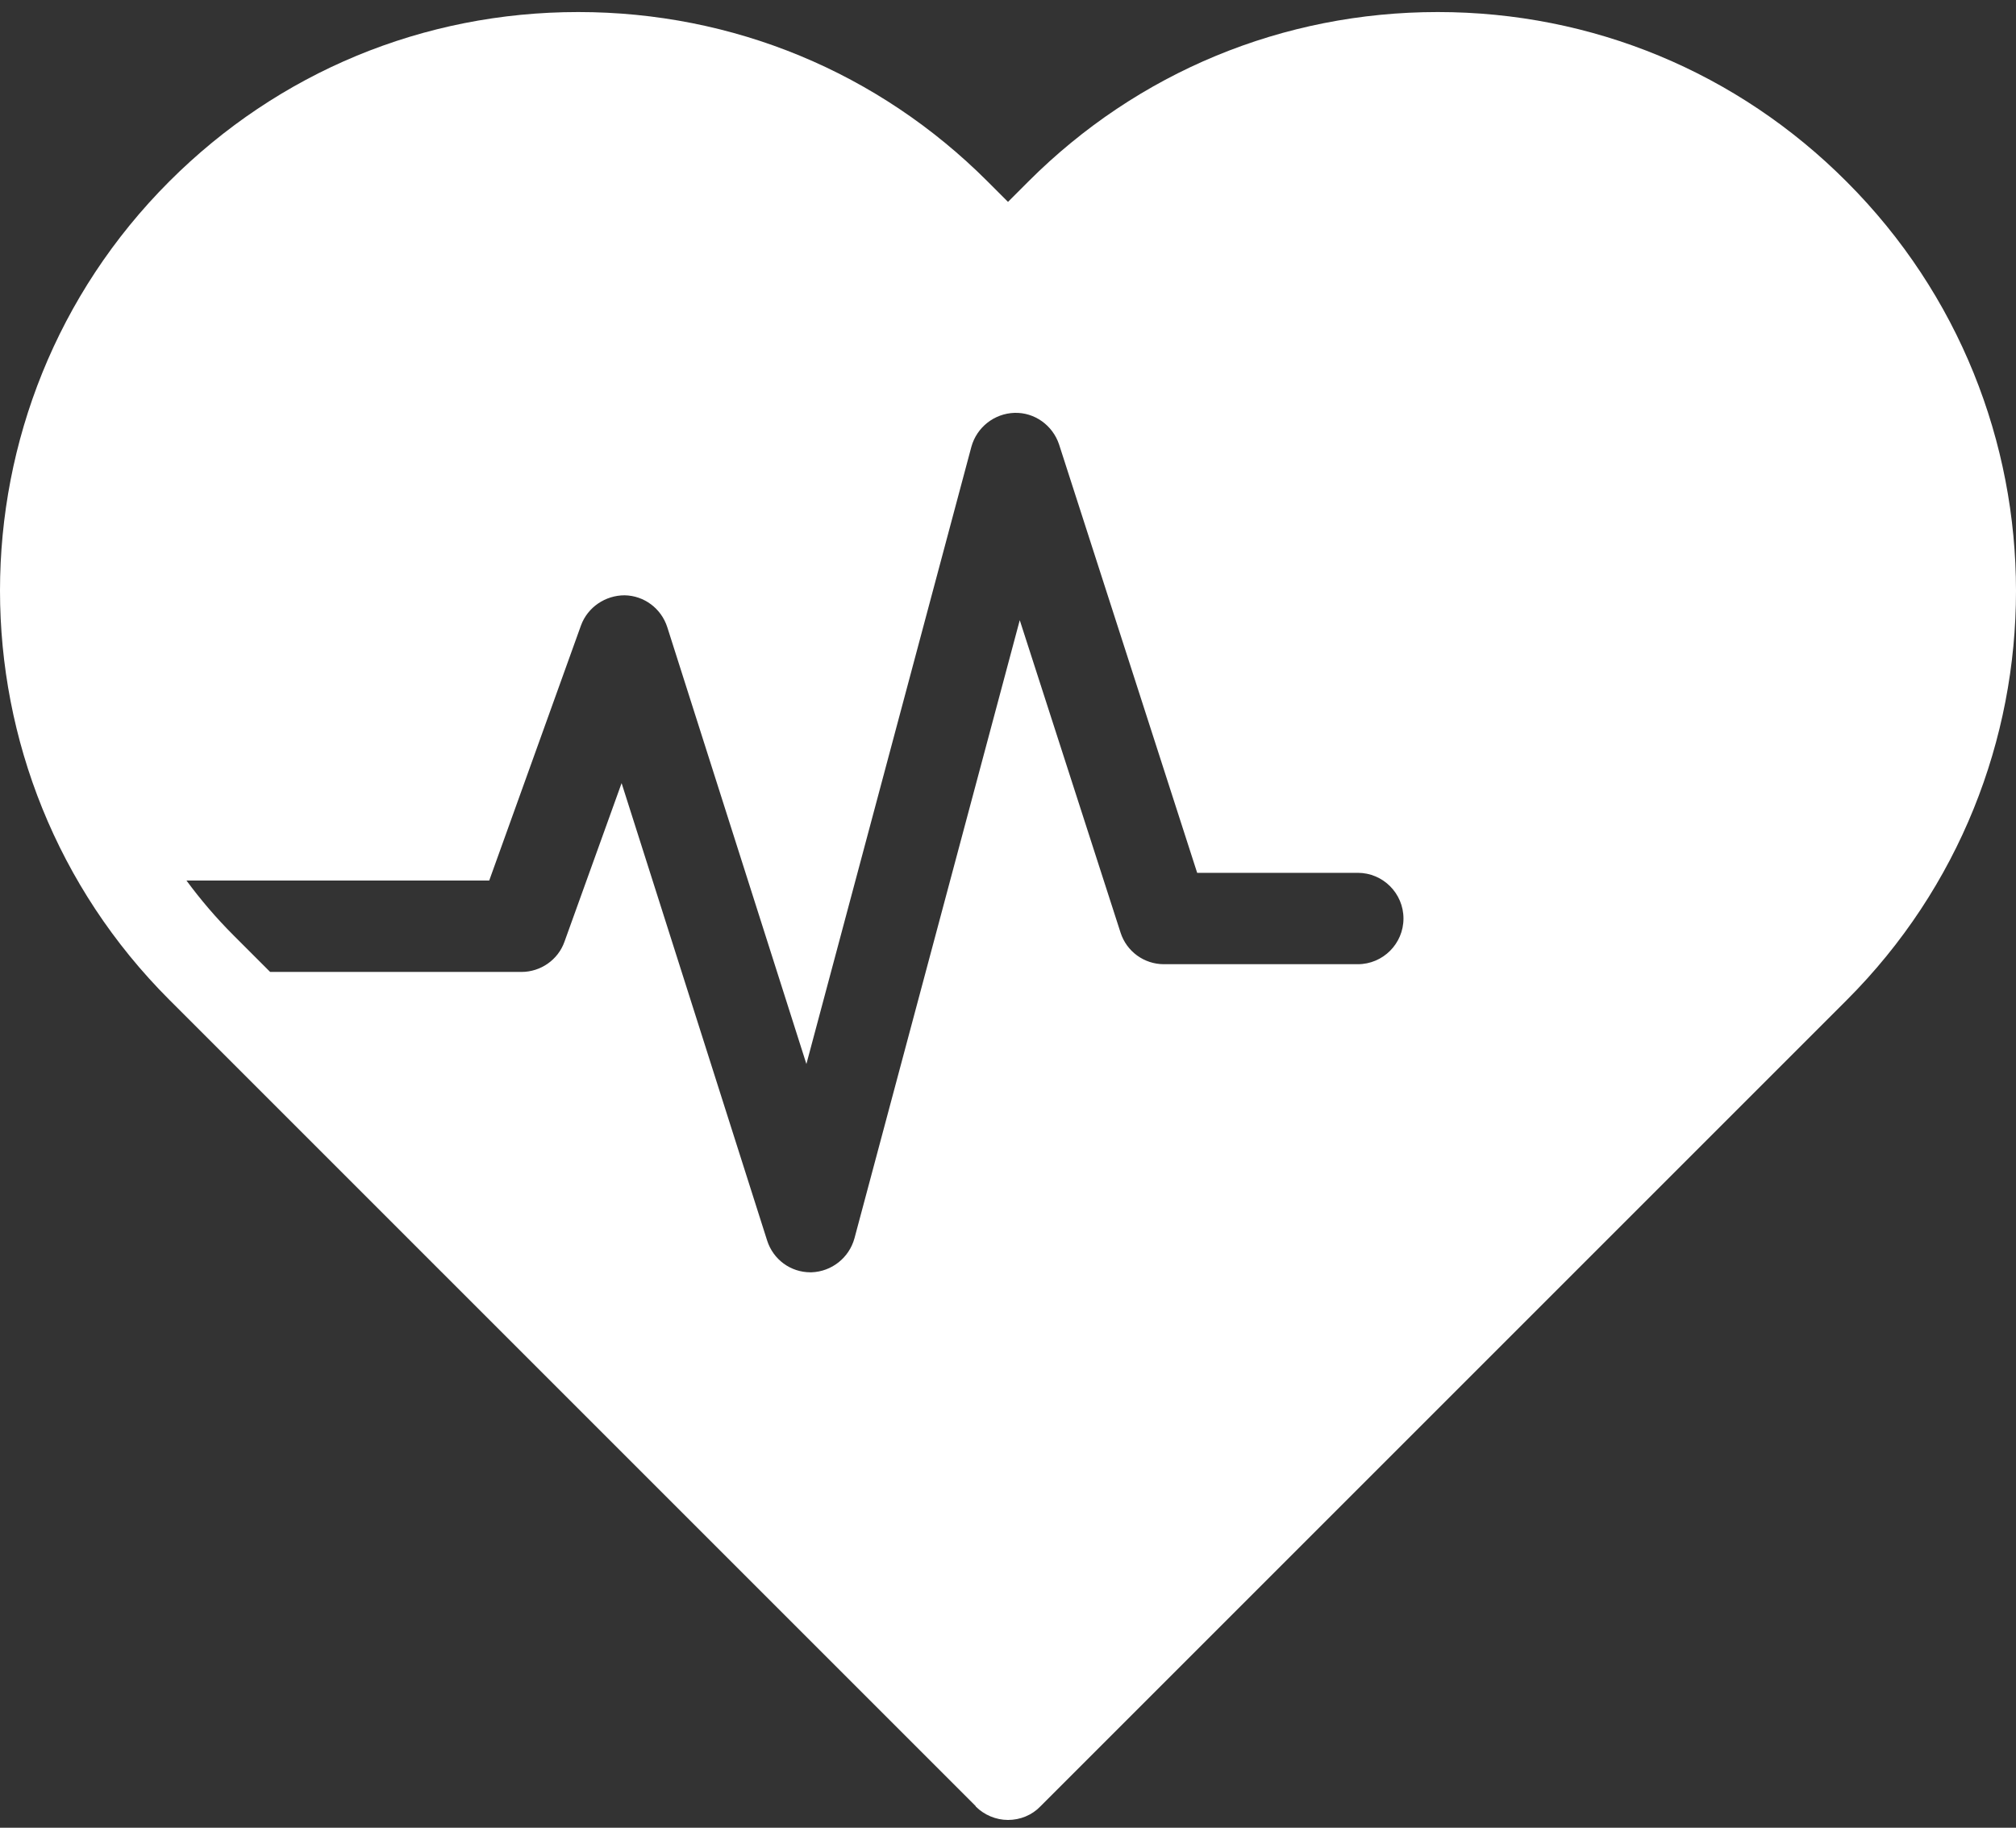 <svg width="150" height="136" viewBox="0 0 150 136" fill="none" xmlns="http://www.w3.org/2000/svg">
<rect x="0" y="0" width="150" height="136" fill="#333333" stroke="none"/>
<path d="M72.6 134.421C73.225 135.046 74.1 135.421 75 135.421C75.9 135.421 76.775 135.071 77.4 134.421L137.4 74.421C154.2 57.621 154.2 30.321 137.4 13.521C129.275 5.371 118.475 0.896 106.975 0.896C95.475 0.896 84.65 5.371 76.525 13.496L75 15.021L73.475 13.496C65.35 5.371 54.55 0.896 43.025 0.896C31.5 0.896 20.725 5.371 12.6 13.496C-4.2 30.296 -4.2 57.596 12.6 74.396L72.6 134.396V134.421ZM36.4 65.521L43.225 46.546C43.725 45.171 45.05 44.296 46.475 44.296C47.925 44.321 49.2 45.271 49.65 46.671L60 79.171L72.275 33.246C72.675 31.796 73.975 30.771 75.475 30.721C76.975 30.671 78.325 31.646 78.8 33.071L89.075 64.946H101.025C102.9 64.946 104.425 66.471 104.425 68.346C104.425 70.221 102.9 71.746 101.025 71.746H86.6C85.125 71.746 83.825 70.796 83.375 69.396L75.875 46.146L63.575 92.146C63.175 93.596 61.875 94.621 60.375 94.671C60.35 94.671 60.325 94.671 60.3 94.671C58.825 94.671 57.525 93.721 57.075 92.296L46.25 58.271L42 70.071C41.525 71.421 40.225 72.321 38.8 72.321H20.1L17.375 69.596C16.075 68.296 14.925 66.946 13.875 65.521H36.4Z" fill="white"/>
</svg>
